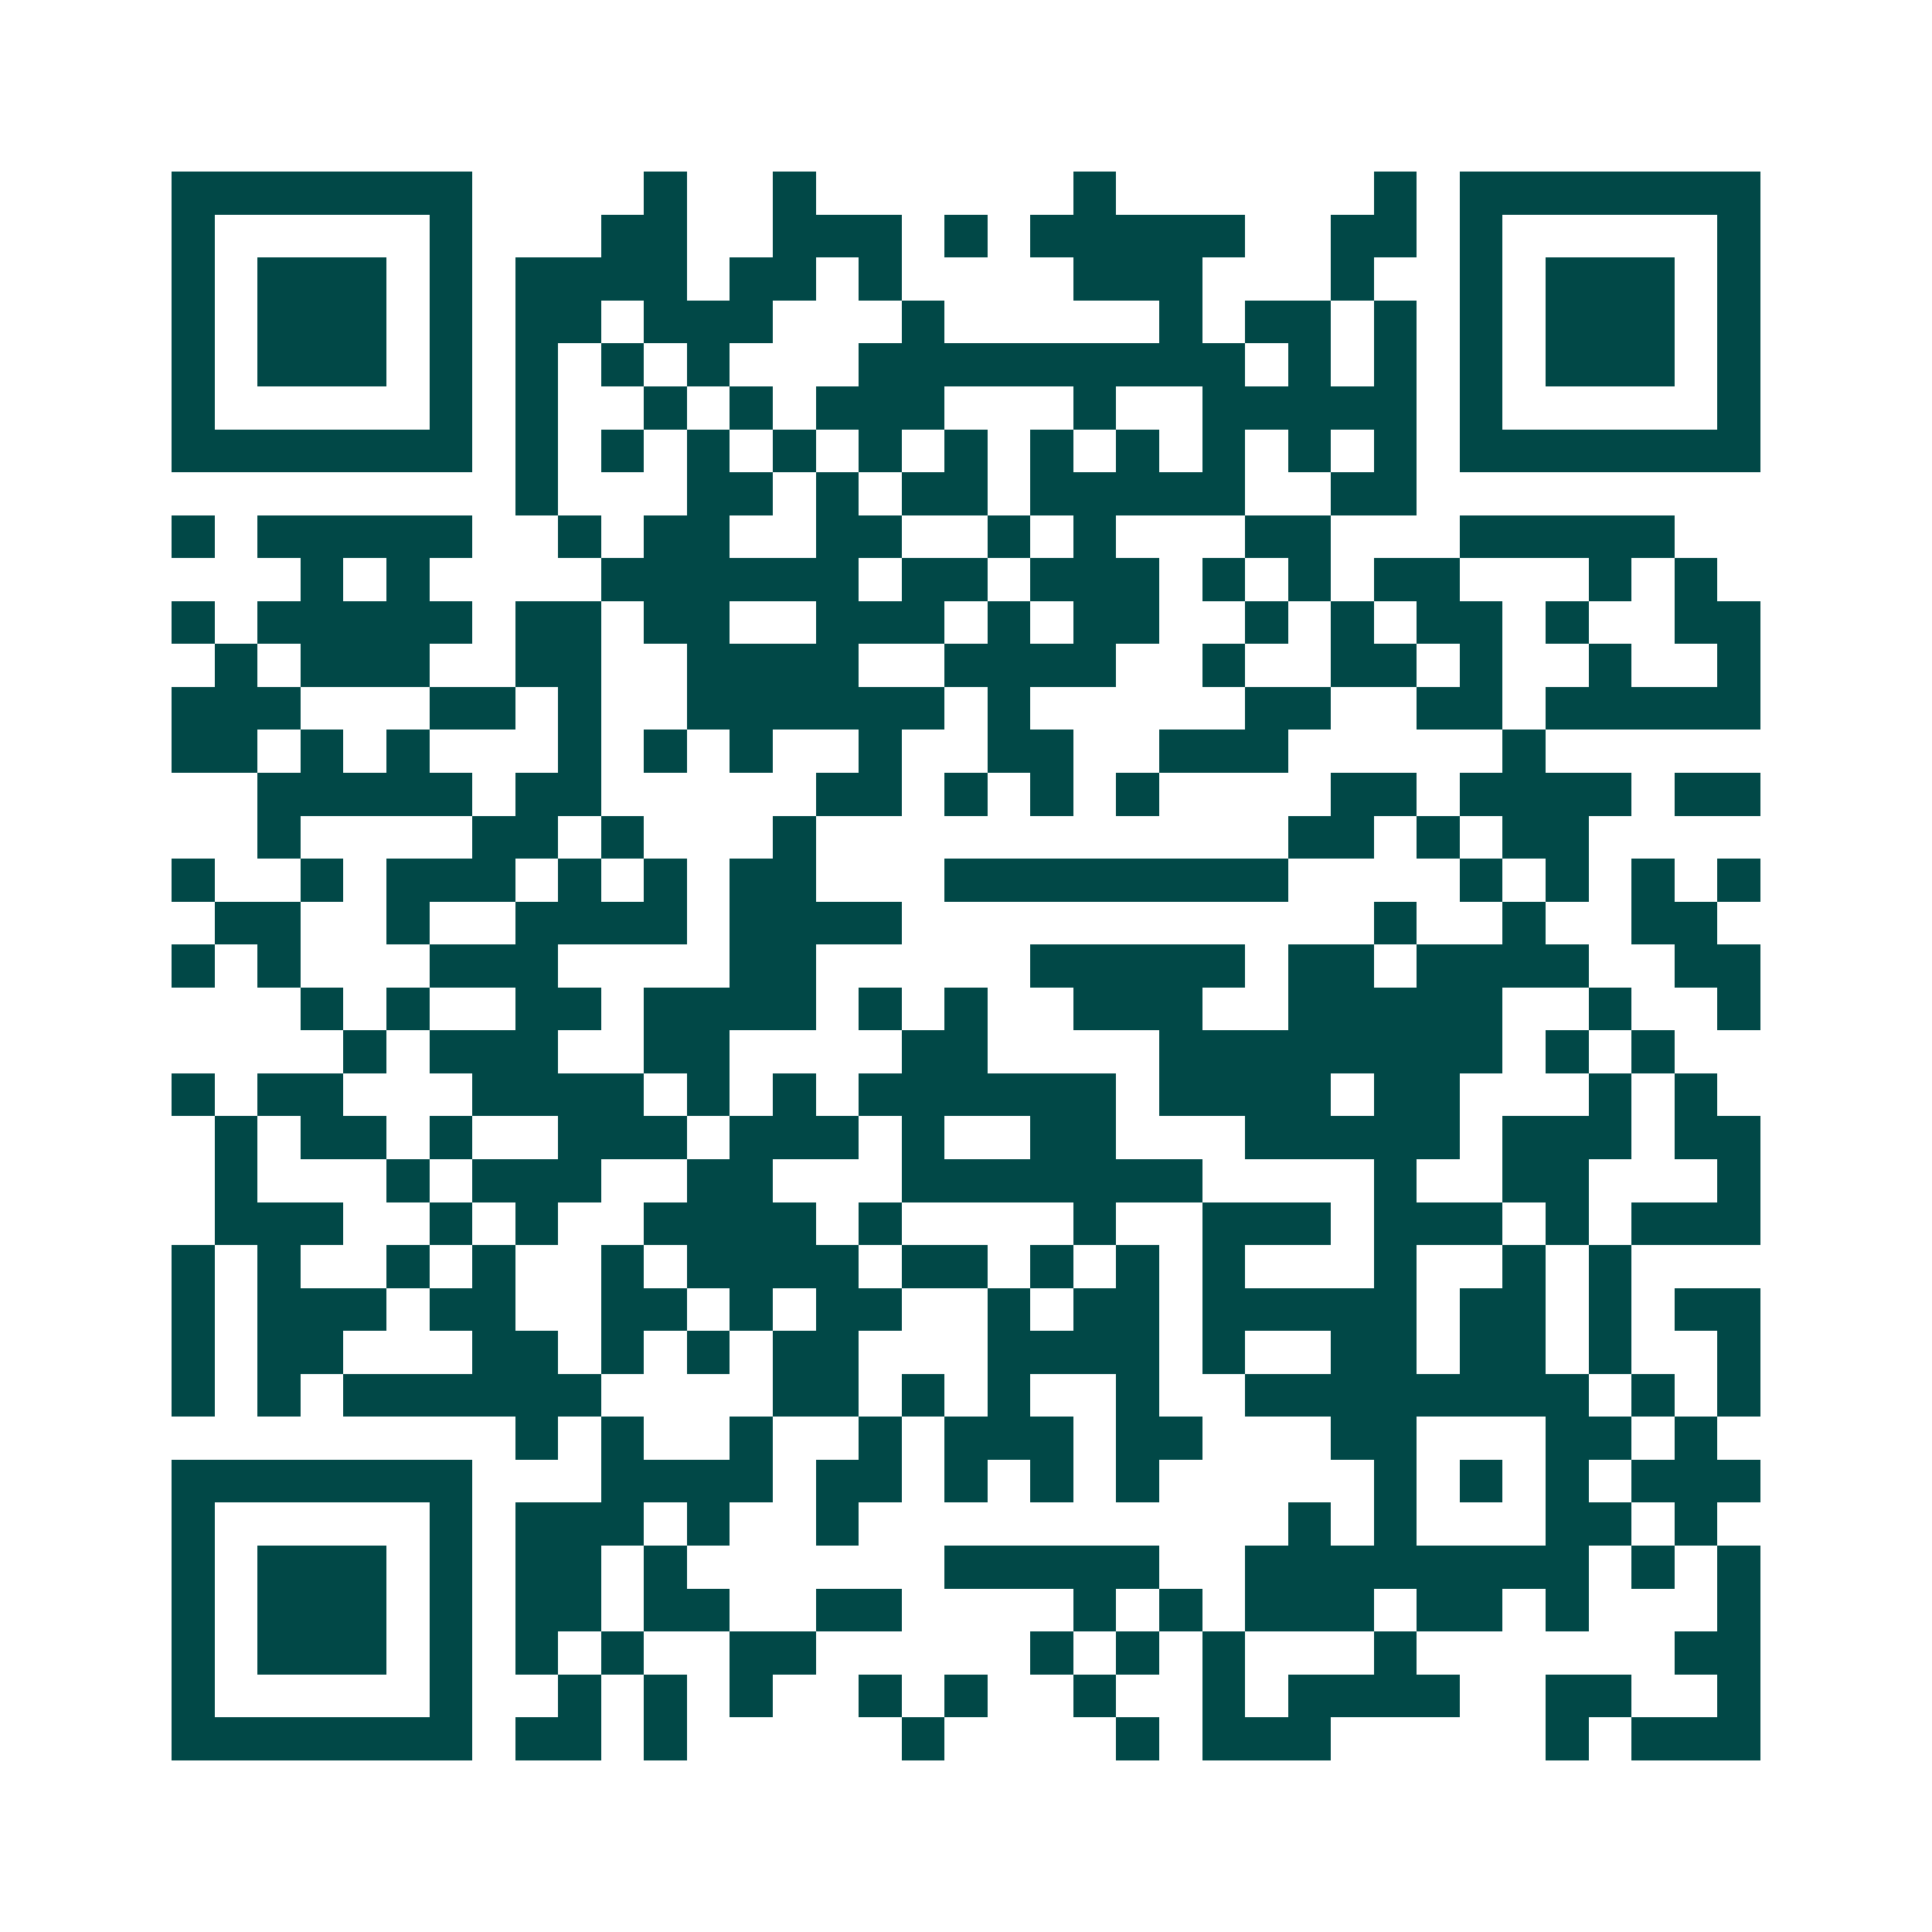<svg xmlns="http://www.w3.org/2000/svg" width="200" height="200" viewBox="0 0 45 45" shape-rendering="crispEdges"><path fill="#ffffff" d="M0 0h45v45H0z"/><path stroke="#014847" d="M4 4.5h7m4 0h1m2 0h1m6 0h1m6 0h1m1 0h7M4 5.5h1m5 0h1m3 0h2m2 0h3m1 0h1m1 0h5m2 0h2m1 0h1m5 0h1M4 6.5h1m1 0h3m1 0h1m1 0h4m1 0h2m1 0h1m4 0h3m3 0h1m2 0h1m1 0h3m1 0h1M4 7.5h1m1 0h3m1 0h1m1 0h2m1 0h3m3 0h1m5 0h1m1 0h2m1 0h1m1 0h1m1 0h3m1 0h1M4 8.5h1m1 0h3m1 0h1m1 0h1m1 0h1m1 0h1m3 0h9m1 0h1m1 0h1m1 0h1m1 0h3m1 0h1M4 9.5h1m5 0h1m1 0h1m2 0h1m1 0h1m1 0h3m3 0h1m2 0h5m1 0h1m5 0h1M4 10.5h7m1 0h1m1 0h1m1 0h1m1 0h1m1 0h1m1 0h1m1 0h1m1 0h1m1 0h1m1 0h1m1 0h1m1 0h7M12 11.5h1m3 0h2m1 0h1m1 0h2m1 0h5m2 0h2M4 12.5h1m1 0h5m2 0h1m1 0h2m2 0h2m2 0h1m1 0h1m3 0h2m3 0h5M7 13.5h1m1 0h1m4 0h6m1 0h2m1 0h3m1 0h1m1 0h1m1 0h2m3 0h1m1 0h1M4 14.5h1m1 0h5m1 0h2m1 0h2m2 0h3m1 0h1m1 0h2m2 0h1m1 0h1m1 0h2m1 0h1m2 0h2M5 15.5h1m1 0h3m2 0h2m2 0h4m2 0h4m2 0h1m2 0h2m1 0h1m2 0h1m2 0h1M4 16.5h3m3 0h2m1 0h1m2 0h6m1 0h1m5 0h2m2 0h2m1 0h5M4 17.5h2m1 0h1m1 0h1m3 0h1m1 0h1m1 0h1m2 0h1m2 0h2m2 0h3m5 0h1M6 18.5h5m1 0h2m5 0h2m1 0h1m1 0h1m1 0h1m4 0h2m1 0h4m1 0h2M6 19.5h1m4 0h2m1 0h1m3 0h1m11 0h2m1 0h1m1 0h2M4 20.5h1m2 0h1m1 0h3m1 0h1m1 0h1m1 0h2m3 0h8m4 0h1m1 0h1m1 0h1m1 0h1M5 21.5h2m2 0h1m2 0h4m1 0h4m11 0h1m2 0h1m2 0h2M4 22.5h1m1 0h1m3 0h3m4 0h2m5 0h5m1 0h2m1 0h4m2 0h2M7 23.5h1m1 0h1m2 0h2m1 0h4m1 0h1m1 0h1m2 0h3m2 0h5m2 0h1m2 0h1M8 24.5h1m1 0h3m2 0h2m4 0h2m4 0h8m1 0h1m1 0h1M4 25.5h1m1 0h2m3 0h4m1 0h1m1 0h1m1 0h6m1 0h4m1 0h2m3 0h1m1 0h1M5 26.5h1m1 0h2m1 0h1m2 0h3m1 0h3m1 0h1m2 0h2m3 0h5m1 0h3m1 0h2M5 27.5h1m3 0h1m1 0h3m2 0h2m3 0h7m4 0h1m2 0h2m3 0h1M5 28.5h3m2 0h1m1 0h1m2 0h4m1 0h1m4 0h1m2 0h3m1 0h3m1 0h1m1 0h3M4 29.5h1m1 0h1m2 0h1m1 0h1m2 0h1m1 0h4m1 0h2m1 0h1m1 0h1m1 0h1m3 0h1m2 0h1m1 0h1M4 30.5h1m1 0h3m1 0h2m2 0h2m1 0h1m1 0h2m2 0h1m1 0h2m1 0h5m1 0h2m1 0h1m1 0h2M4 31.5h1m1 0h2m3 0h2m1 0h1m1 0h1m1 0h2m3 0h4m1 0h1m2 0h2m1 0h2m1 0h1m2 0h1M4 32.5h1m1 0h1m1 0h6m4 0h2m1 0h1m1 0h1m2 0h1m2 0h8m1 0h1m1 0h1M12 33.5h1m1 0h1m2 0h1m2 0h1m1 0h3m1 0h2m3 0h2m3 0h2m1 0h1M4 34.5h7m3 0h4m1 0h2m1 0h1m1 0h1m1 0h1m5 0h1m1 0h1m1 0h1m1 0h3M4 35.5h1m5 0h1m1 0h3m1 0h1m2 0h1m10 0h1m1 0h1m3 0h2m1 0h1M4 36.5h1m1 0h3m1 0h1m1 0h2m1 0h1m6 0h5m2 0h8m1 0h1m1 0h1M4 37.5h1m1 0h3m1 0h1m1 0h2m1 0h2m2 0h2m4 0h1m1 0h1m1 0h3m1 0h2m1 0h1m3 0h1M4 38.5h1m1 0h3m1 0h1m1 0h1m1 0h1m2 0h2m5 0h1m1 0h1m1 0h1m3 0h1m6 0h2M4 39.5h1m5 0h1m2 0h1m1 0h1m1 0h1m2 0h1m1 0h1m2 0h1m2 0h1m1 0h4m2 0h2m2 0h1M4 40.5h7m1 0h2m1 0h1m5 0h1m4 0h1m1 0h3m5 0h1m1 0h3"/></svg>
